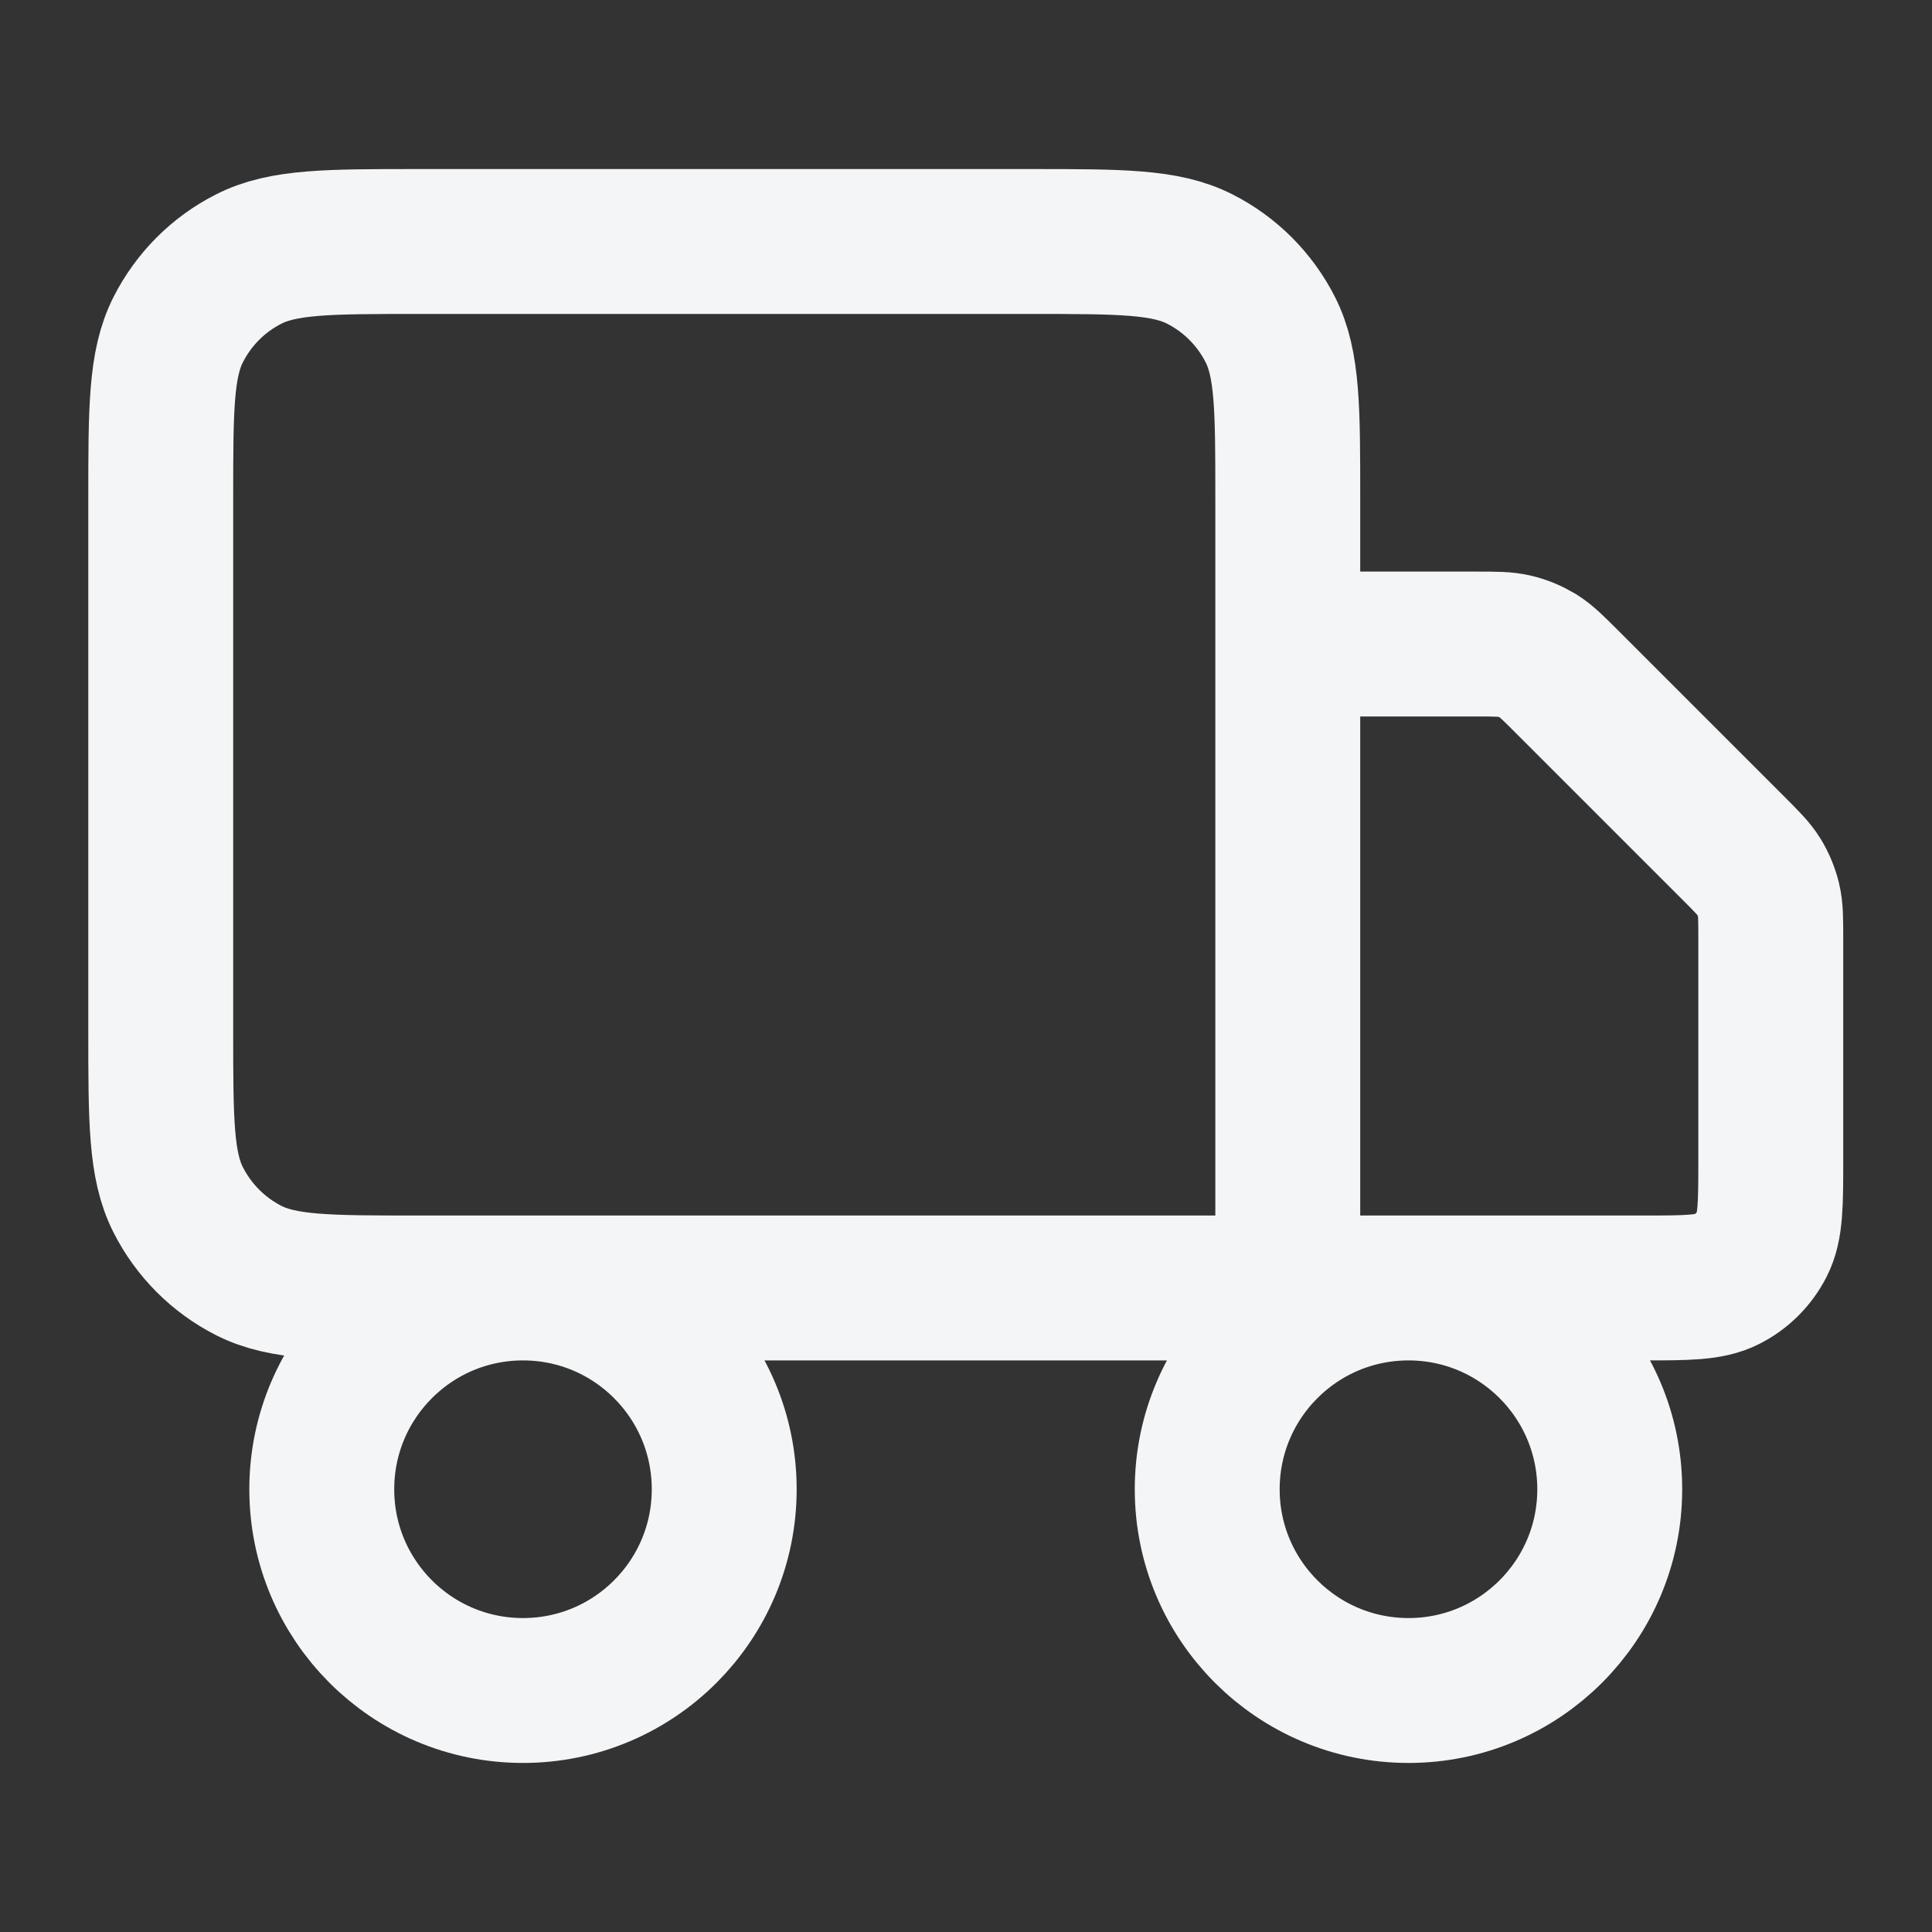 <svg xmlns="http://www.w3.org/2000/svg" width="20" height="20" viewBox="0 0 20 20" fill="none"><rect x="0" y="0" width="20" height="20" fill="#333333" stroke="none"/><path d="M13.331 13.333V5.167C13.331 4.233 13.331 3.767 13.149 3.41C12.989 3.096 12.734 2.841 12.421 2.682C12.064 2.5 11.598 2.5 10.664 2.5H4.331C3.397 2.5 2.931 2.5 2.574 2.682C2.26 2.841 2.006 3.096 1.846 3.41C1.664 3.767 1.664 4.233 1.664 5.167V10.667C1.664 11.6 1.664 12.067 1.846 12.423C2.006 12.737 2.26 12.992 2.574 13.152C2.931 13.333 3.397 13.333 4.331 13.333H13.331ZM13.331 13.333H16.997C17.464 13.333 17.698 13.333 17.876 13.242C18.032 13.163 18.16 13.035 18.24 12.878C18.331 12.7 18.331 12.467 18.331 12V9.719C18.331 9.515 18.331 9.413 18.308 9.317C18.287 9.232 18.254 9.151 18.208 9.076C18.156 8.992 18.084 8.92 17.94 8.776L16.221 7.057C16.077 6.913 16.005 6.841 15.921 6.789C15.846 6.744 15.765 6.71 15.68 6.69C15.584 6.667 15.482 6.667 15.278 6.667H13.331M7.497 15.417C7.497 16.567 6.565 17.5 5.414 17.5C4.263 17.5 3.331 16.567 3.331 15.417C3.331 14.266 4.263 13.333 5.414 13.333C6.565 13.333 7.497 14.266 7.497 15.417ZM16.664 15.417C16.664 16.567 15.731 17.5 14.581 17.5C13.43 17.5 12.497 16.567 12.497 15.417C12.497 14.266 13.43 13.333 14.581 13.333C15.731 13.333 16.664 14.266 16.664 15.417Z" stroke="#F3F5F7" stroke-width="1.5" stroke-linecap="round" stroke-linejoin="round"></path></svg>